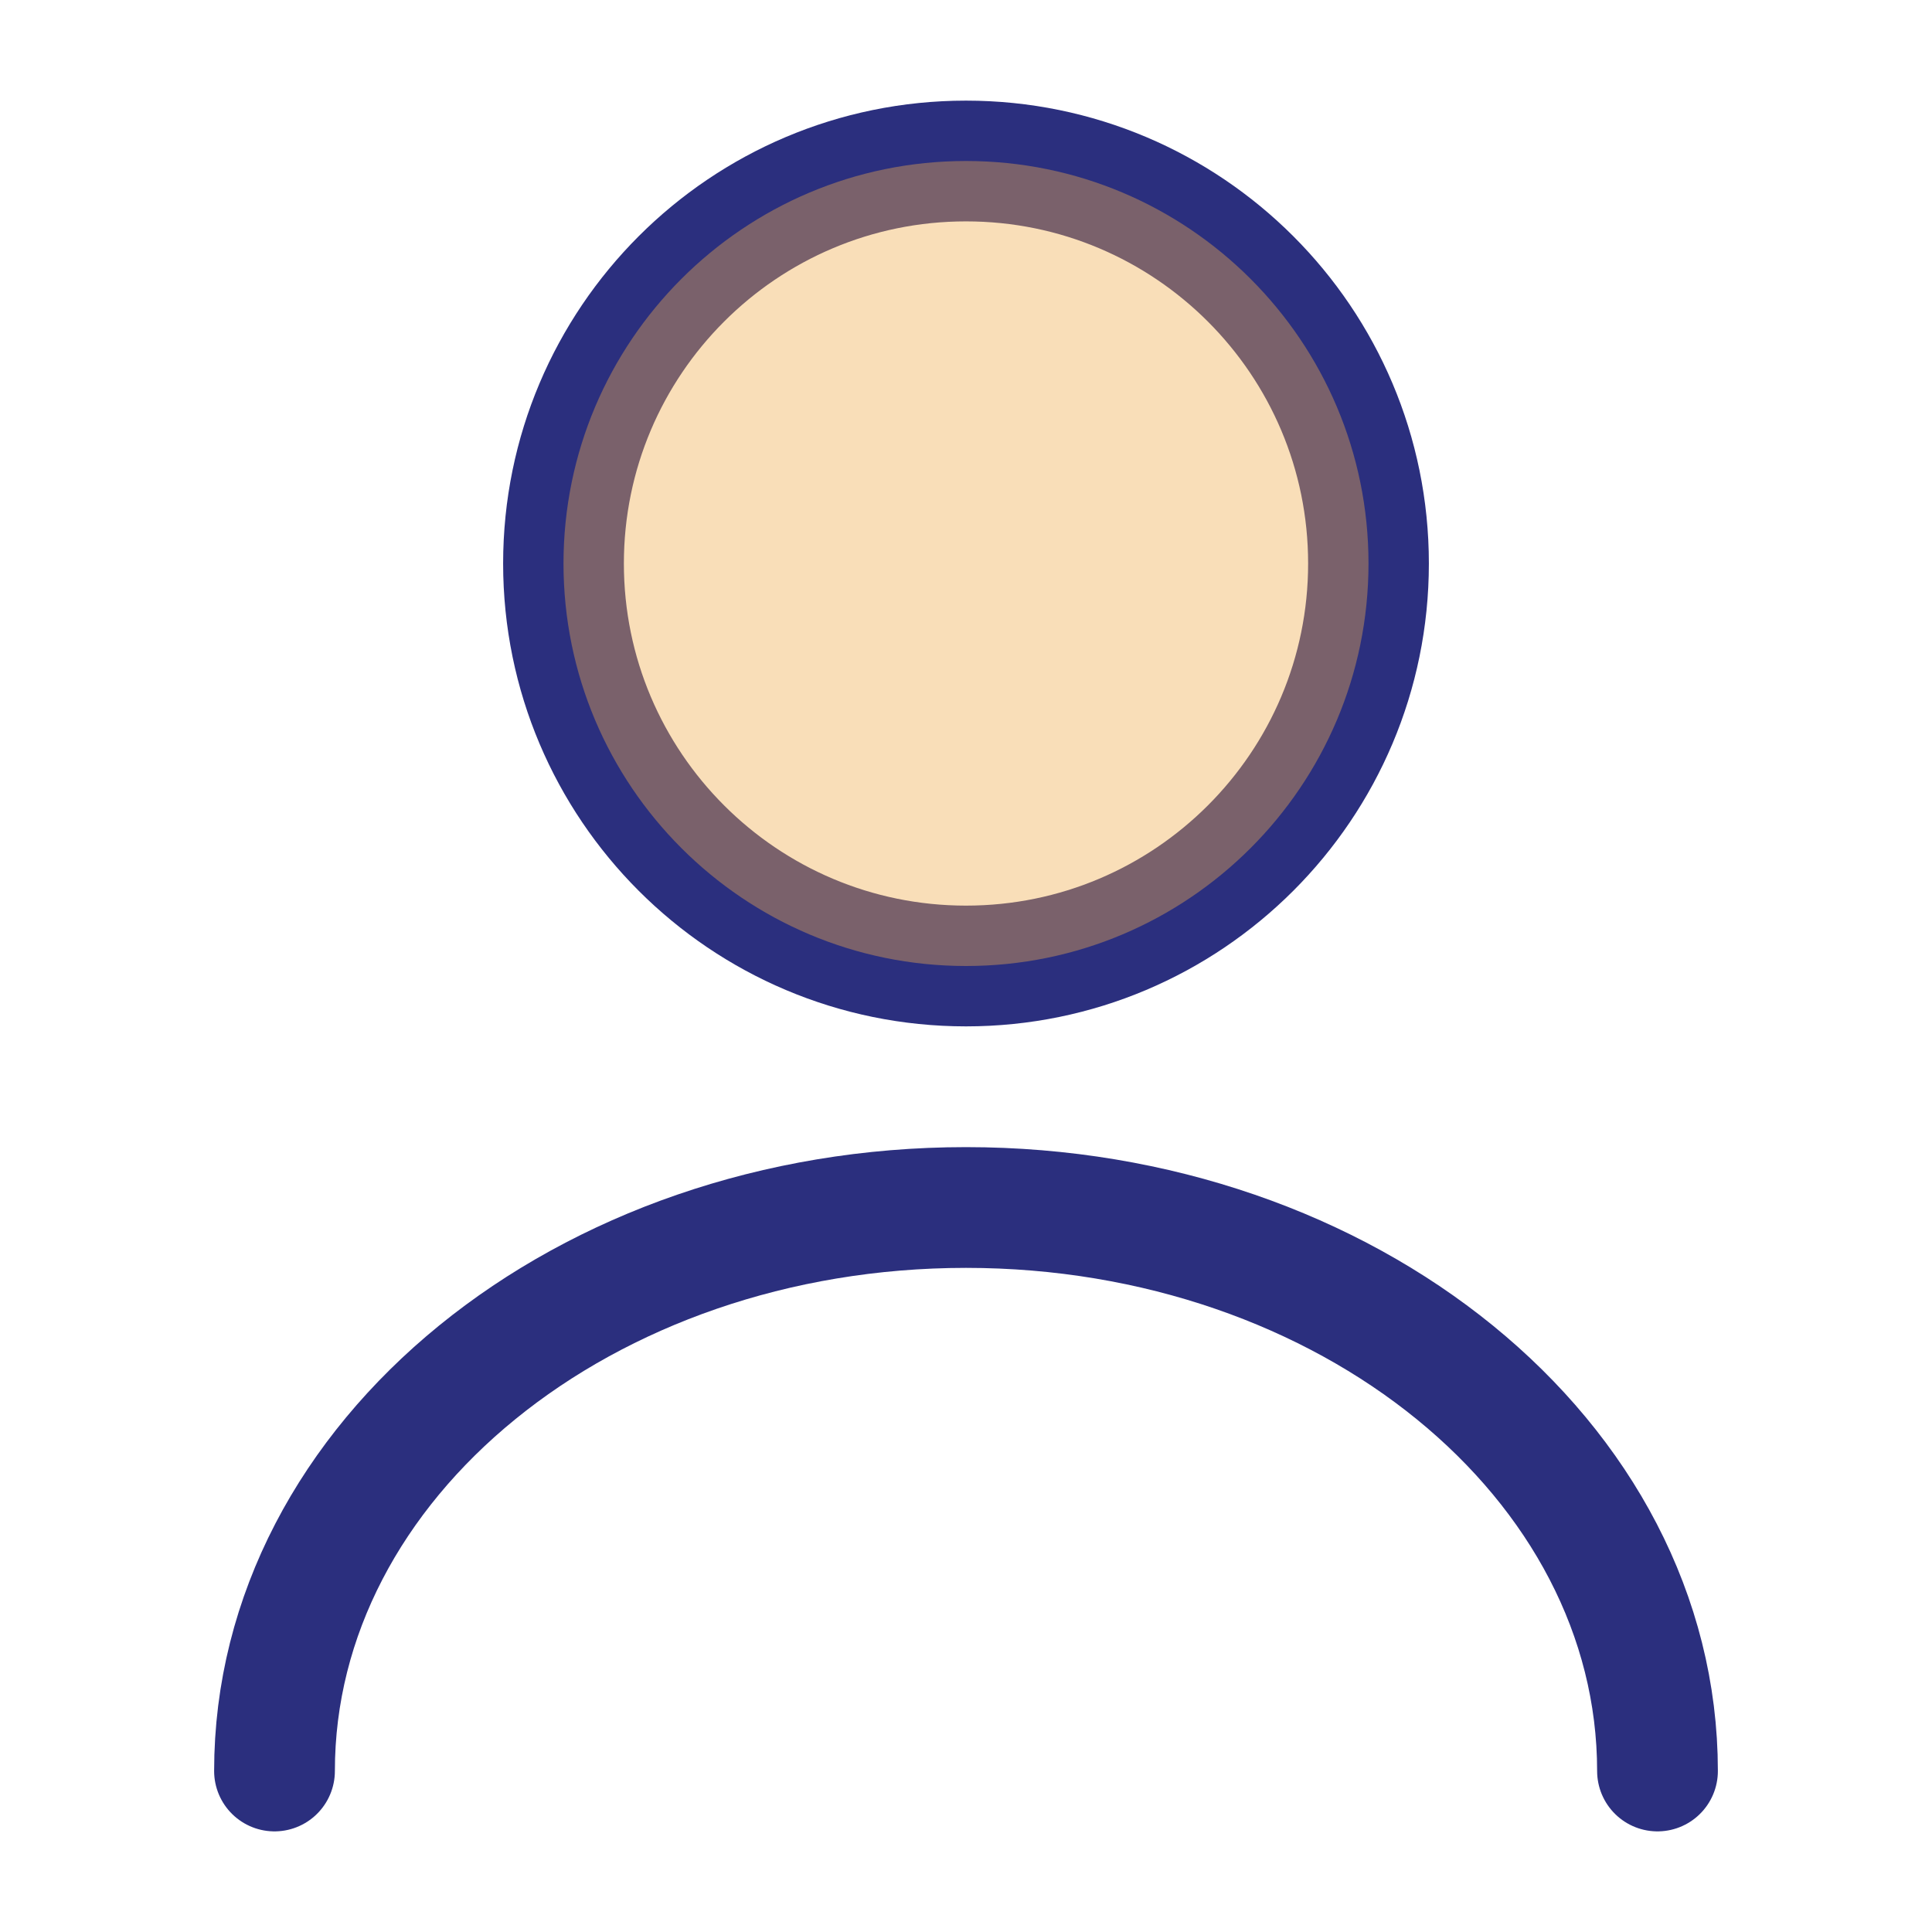 <?xml version="1.0" encoding="UTF-8"?>
<svg width="80px" height="80px" viewBox="0 0 24 24" fill="none" xmlns="http://www.w3.org/2000/svg">
  <path d="M12 12C14.761 12 17 9.761 17 7C17 4.239 14.761 2 12 2C9.239 2 7 4.239 7 7C7 9.761 9.239 12 12 12Z" stroke="#2B2F7E" stroke-width="1.5" stroke-linecap="round" stroke-linejoin="round"/>
  <path d="M20.59 22C20.59 18.13 16.74 15 12 15C7.26 15 3.41 18.13 3.41 22" stroke="#2B2F7E" stroke-width="1.5" stroke-linecap="round" stroke-linejoin="round"/>
  <path d="M12 12C14.761 12 17 9.761 17 7C17 4.239 14.761 2 12 2C9.239 2 7 4.239 7 7C7 9.761 9.239 12 12 12Z" fill="#F0AD4E" fill-opacity="0.4"/>
</svg>

